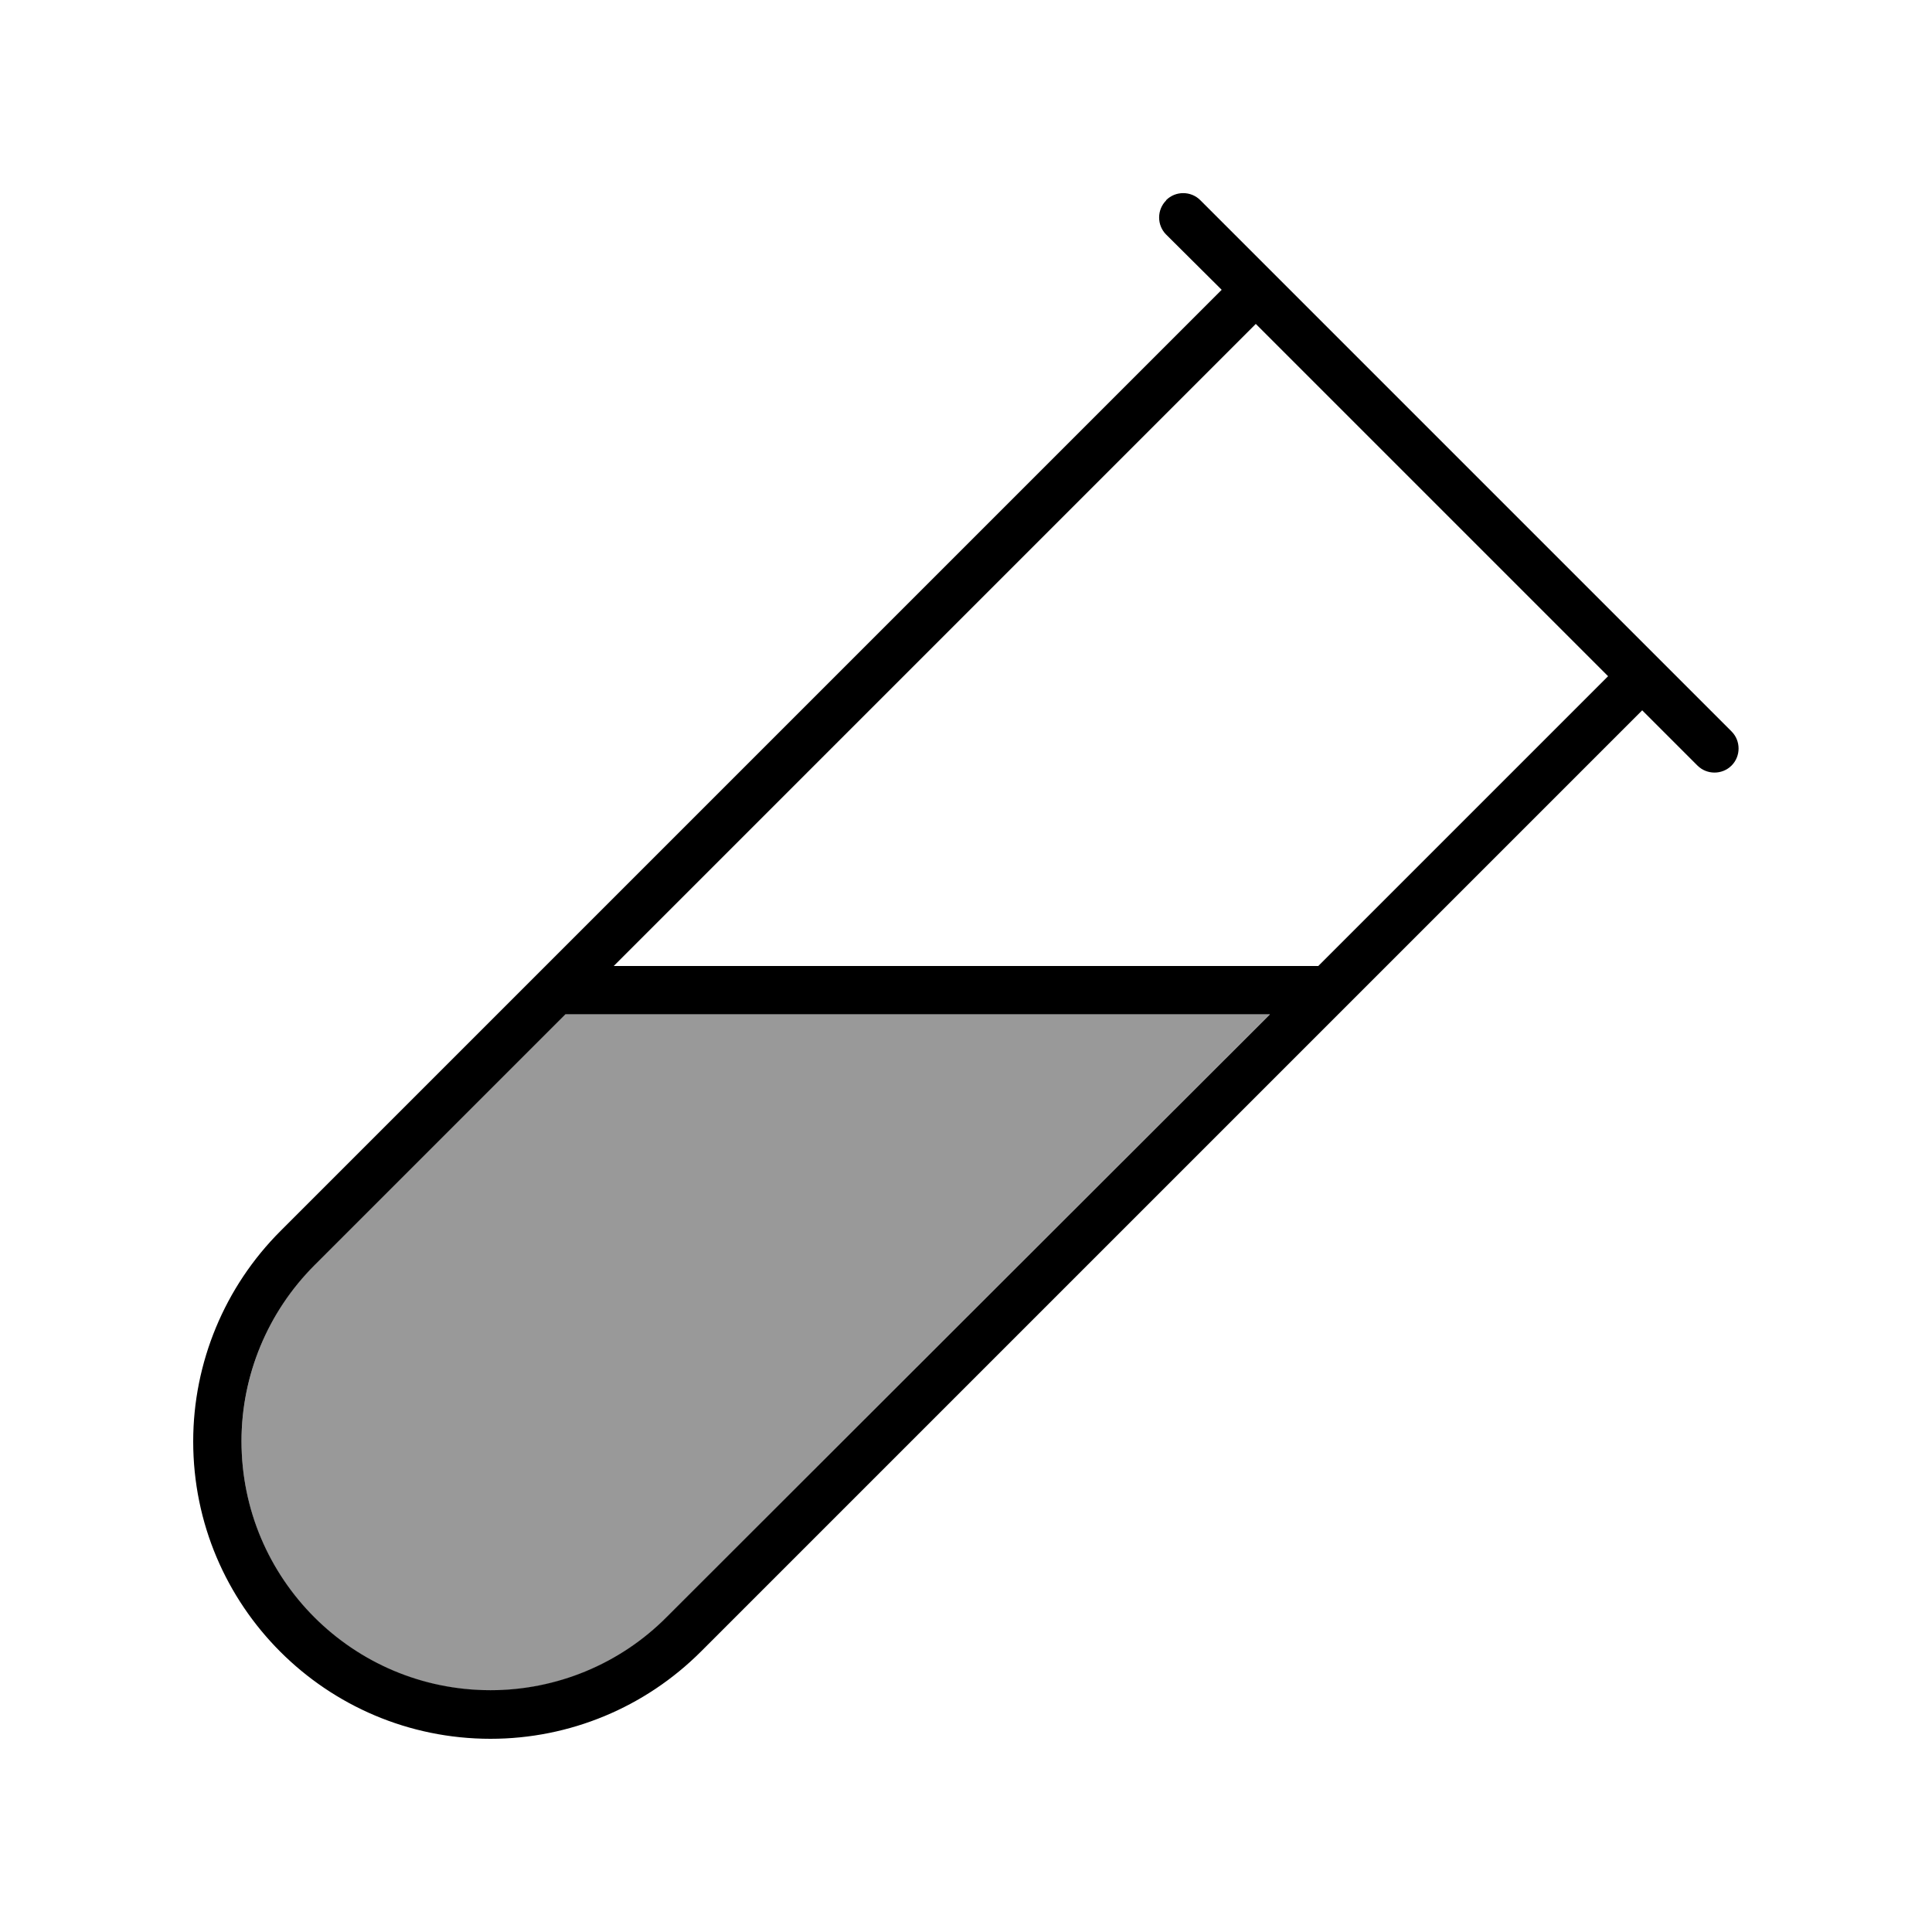 <svg xmlns="http://www.w3.org/2000/svg" viewBox="0 0 640 640"><!--! Font Awesome Pro 7.1.0 by @fontawesome - https://fontawesome.com License - https://fontawesome.com/license (Commercial License) Copyright 2025 Fonticons, Inc. --><path opacity=".4" fill="currentColor" d="M80 477.5C80 523.1 116.9 560 162.5 560C184.4 560 205.4 551.3 220.8 535.8L420.6 336L187.2 336L104.1 419.1C88.7 434.6 80 455.6 80 477.5z"/><path fill="currentColor" d="M386.3 66.3C389.4 63.2 394.5 63.2 397.6 66.3L421.6 90.3L549.6 218.3L573.6 242.3C576.7 245.4 576.7 250.5 573.6 253.6C570.5 256.7 565.4 256.7 562.3 253.6L544 235.3C497.6 281.7 393.7 385.6 232.2 547.1C213.7 565.6 188.7 576 162.5 576C108.1 576 64 531.9 64 477.5C64 451.4 74.4 426.3 92.9 407.8C126.4 374.3 230.4 270.3 404.7 96L386.3 77.7C383.2 74.6 383.2 69.5 386.3 66.4zM416 107.3L203.3 320L436.7 320L532.7 224L416 107.3zM420.7 336L187.3 336L104.2 419.1C88.7 434.6 80 455.6 80 477.4C80 523 116.9 559.9 162.5 559.9C184.4 559.9 205.4 551.2 220.8 535.7L420.7 336z"/></svg>